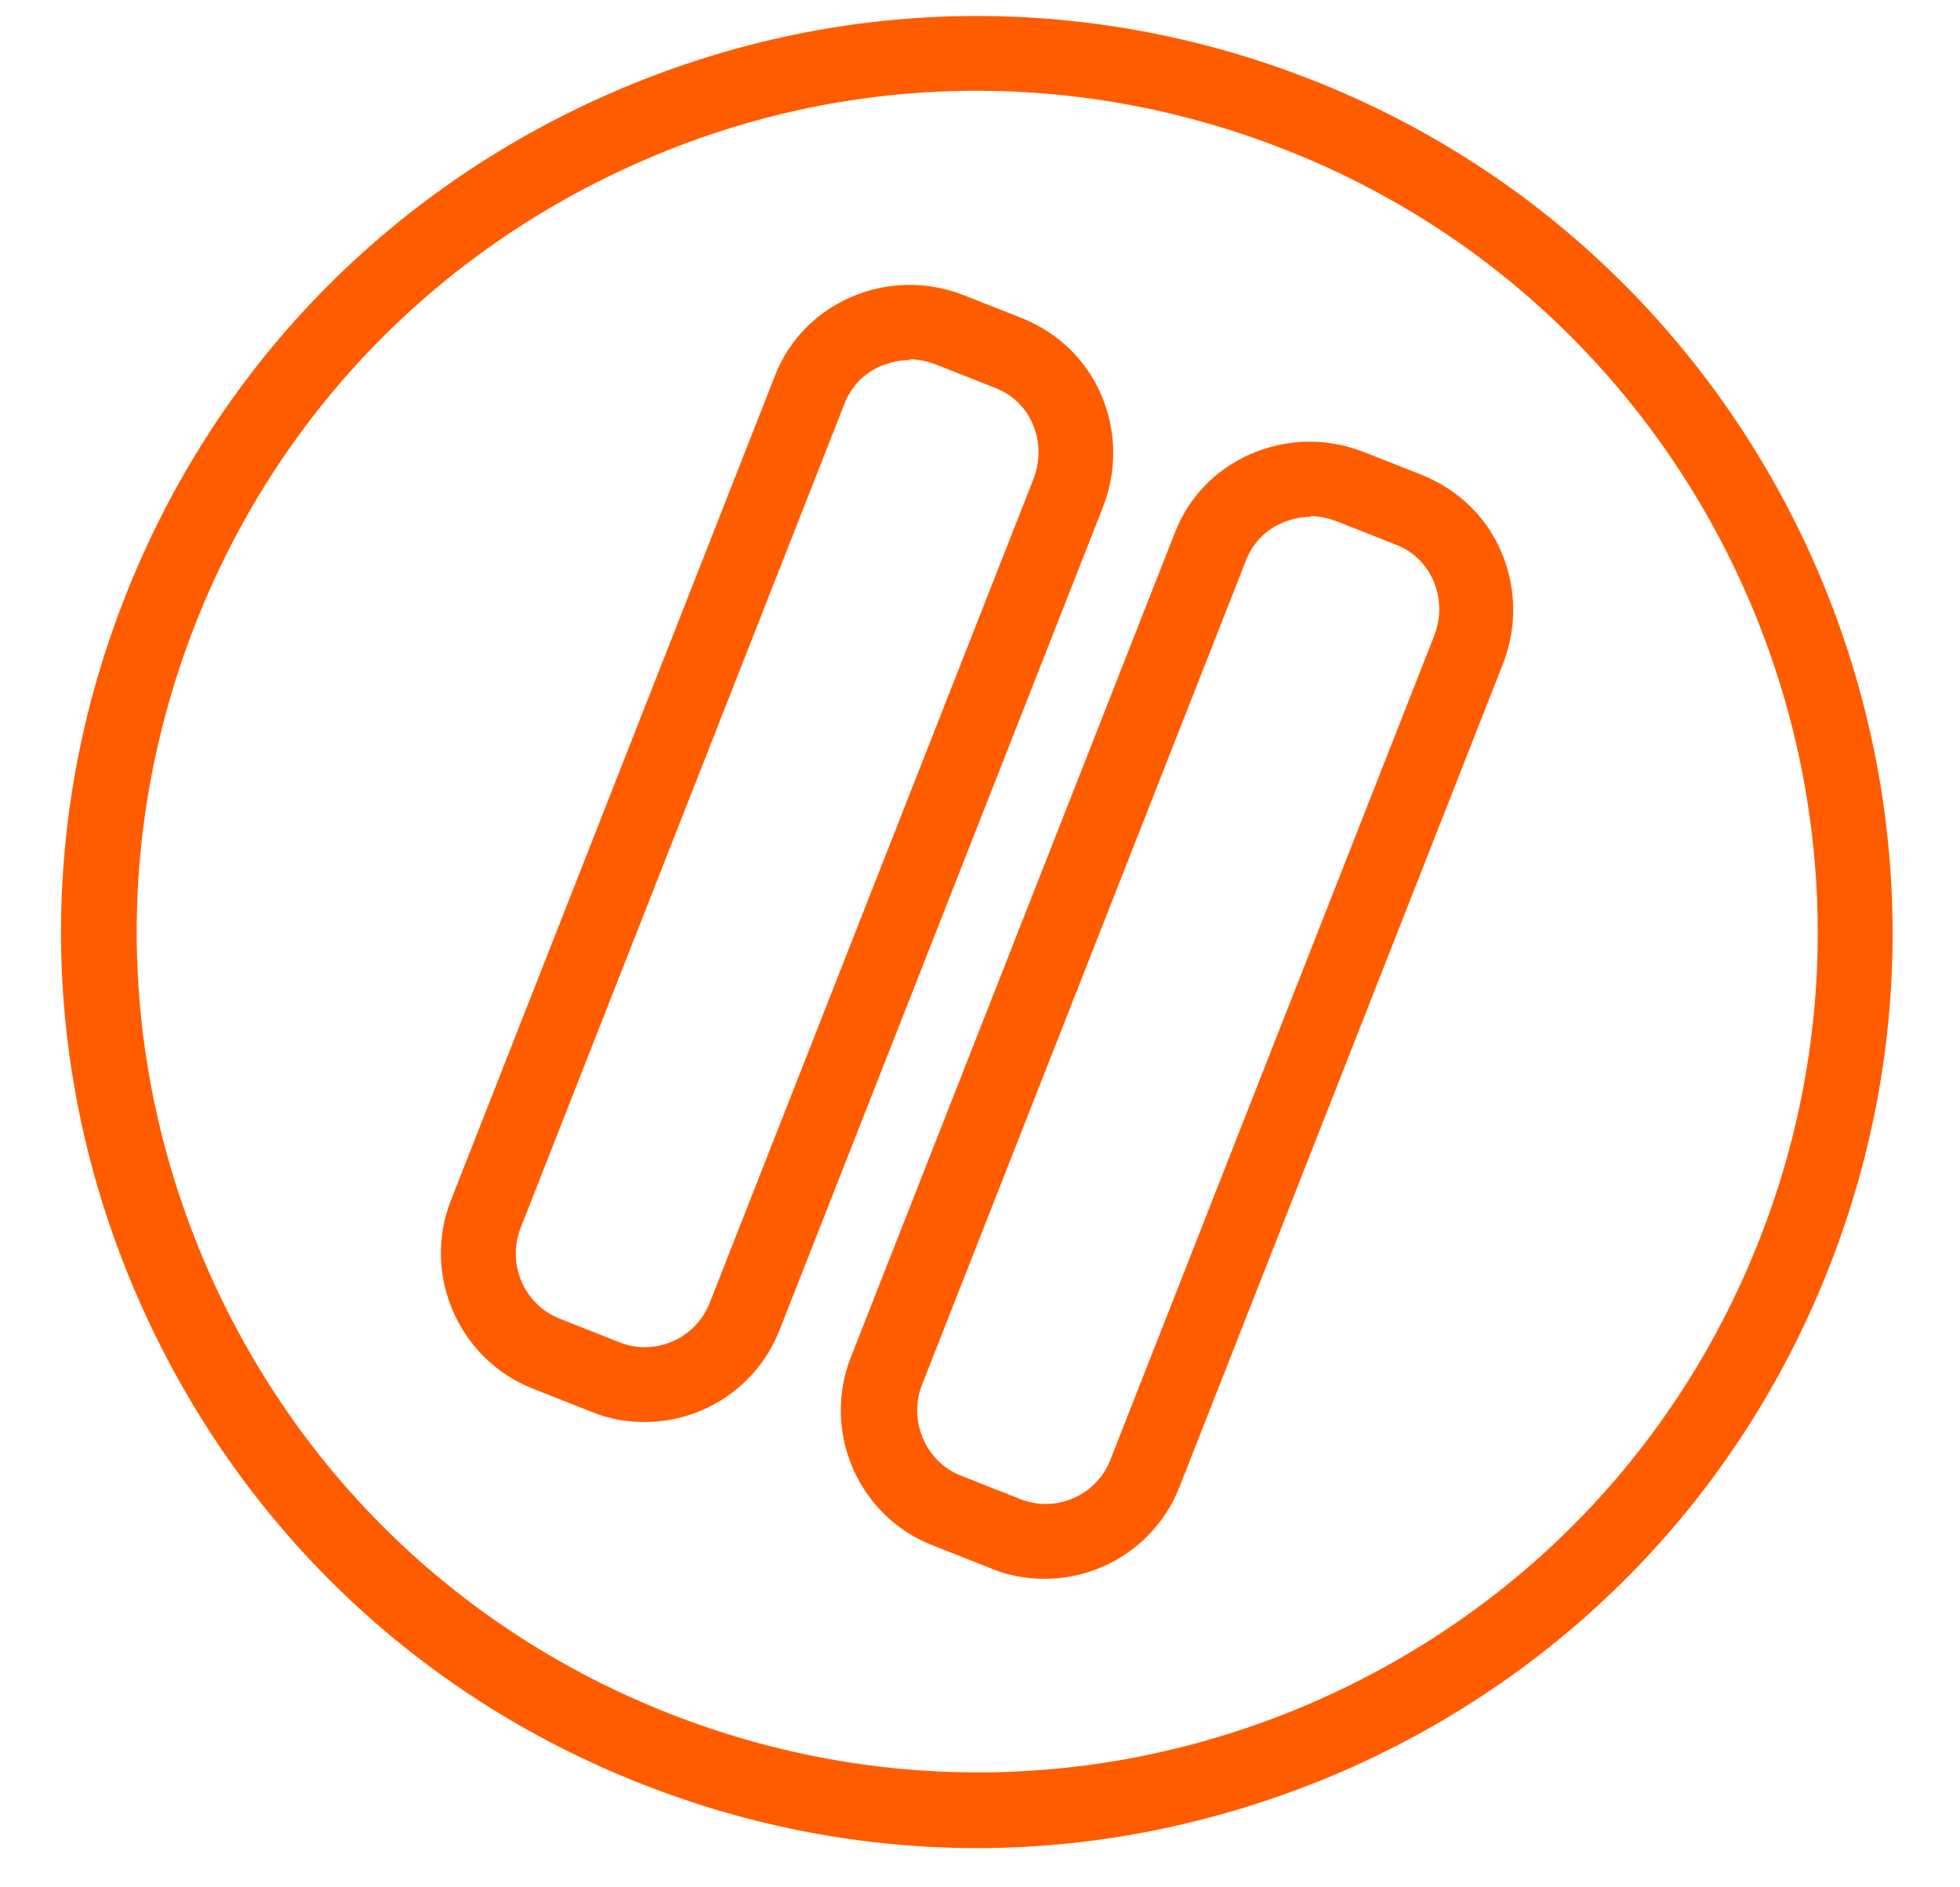 <?xml version="1.0" encoding="UTF-8"?> <svg xmlns="http://www.w3.org/2000/svg" width="27" height="26" viewBox="0 0 27 26" fill="none"><path d="M13.47 25.46C11.91 25.46 10.35 25.17 8.85 24.58C5.71 23.35 3.25 20.97 1.9 17.88C0.55 14.79 0.49 11.36 1.72 8.23C2.95 5.09 5.33 2.63 8.42 1.28C11.51 -0.07 14.94 -0.13 18.07 1.1C24.54 3.64 27.74 10.98 25.2 17.45C23.97 20.59 21.59 23.05 18.5 24.4C16.88 25.1 15.17 25.46 13.46 25.46H13.47ZM13.46 1.25C11.89 1.25 10.32 1.57 8.84 2.22C6 3.46 3.82 5.72 2.69 8.6C1.56 11.48 1.62 14.63 2.85 17.46C4.09 20.3 6.35 22.48 9.23 23.61C12.11 24.74 15.26 24.68 18.09 23.45C20.93 22.21 23.11 19.95 24.24 17.07C26.57 11.13 23.64 4.39 17.7 2.06C16.33 1.52 14.89 1.25 13.46 1.25ZM14.39 21.75C14.15 21.75 13.9 21.71 13.66 21.61L12.85 21.29C11.82 20.89 11.32 19.72 11.72 18.7L16.18 7.35C16.37 6.85 16.75 6.46 17.24 6.25C17.73 6.04 18.27 6.03 18.77 6.22L19.58 6.54C20.08 6.74 20.47 7.11 20.68 7.6C20.89 8.09 20.9 8.63 20.71 9.13L16.25 20.48C15.94 21.27 15.19 21.75 14.39 21.75ZM18.05 7.12C17.92 7.12 17.79 7.15 17.67 7.2C17.43 7.3 17.25 7.49 17.16 7.73L12.7 19.08C12.51 19.57 12.75 20.14 13.24 20.33L14.05 20.65C14.55 20.85 15.11 20.6 15.3 20.1L19.76 8.75C19.85 8.51 19.85 8.25 19.75 8.01C19.65 7.77 19.46 7.59 19.22 7.5L18.41 7.18C18.3 7.14 18.18 7.11 18.06 7.11L18.05 7.12ZM8.88 19.59C8.64 19.59 8.39 19.55 8.15 19.45L7.34 19.13C6.32 18.73 5.81 17.56 6.21 16.54L10.67 5.19C10.86 4.69 11.24 4.3 11.73 4.09C12.22 3.88 12.76 3.87 13.26 4.06L14.07 4.38C14.57 4.58 14.96 4.95 15.17 5.44C15.38 5.93 15.39 6.47 15.2 6.97L10.74 18.32C10.43 19.11 9.68 19.59 8.88 19.59ZM12.53 4.96C12.4 4.96 12.27 4.99 12.14 5.04C11.9 5.14 11.72 5.33 11.63 5.57L7.17 16.92C6.98 17.41 7.22 17.98 7.72 18.17L8.53 18.49C9.02 18.69 9.59 18.44 9.78 17.94L14.24 6.59C14.33 6.35 14.33 6.09 14.23 5.85C14.13 5.61 13.94 5.43 13.7 5.34L12.89 5.02C12.78 4.98 12.66 4.95 12.54 4.95L12.53 4.96Z" fill="#FF5C00"></path></svg> 